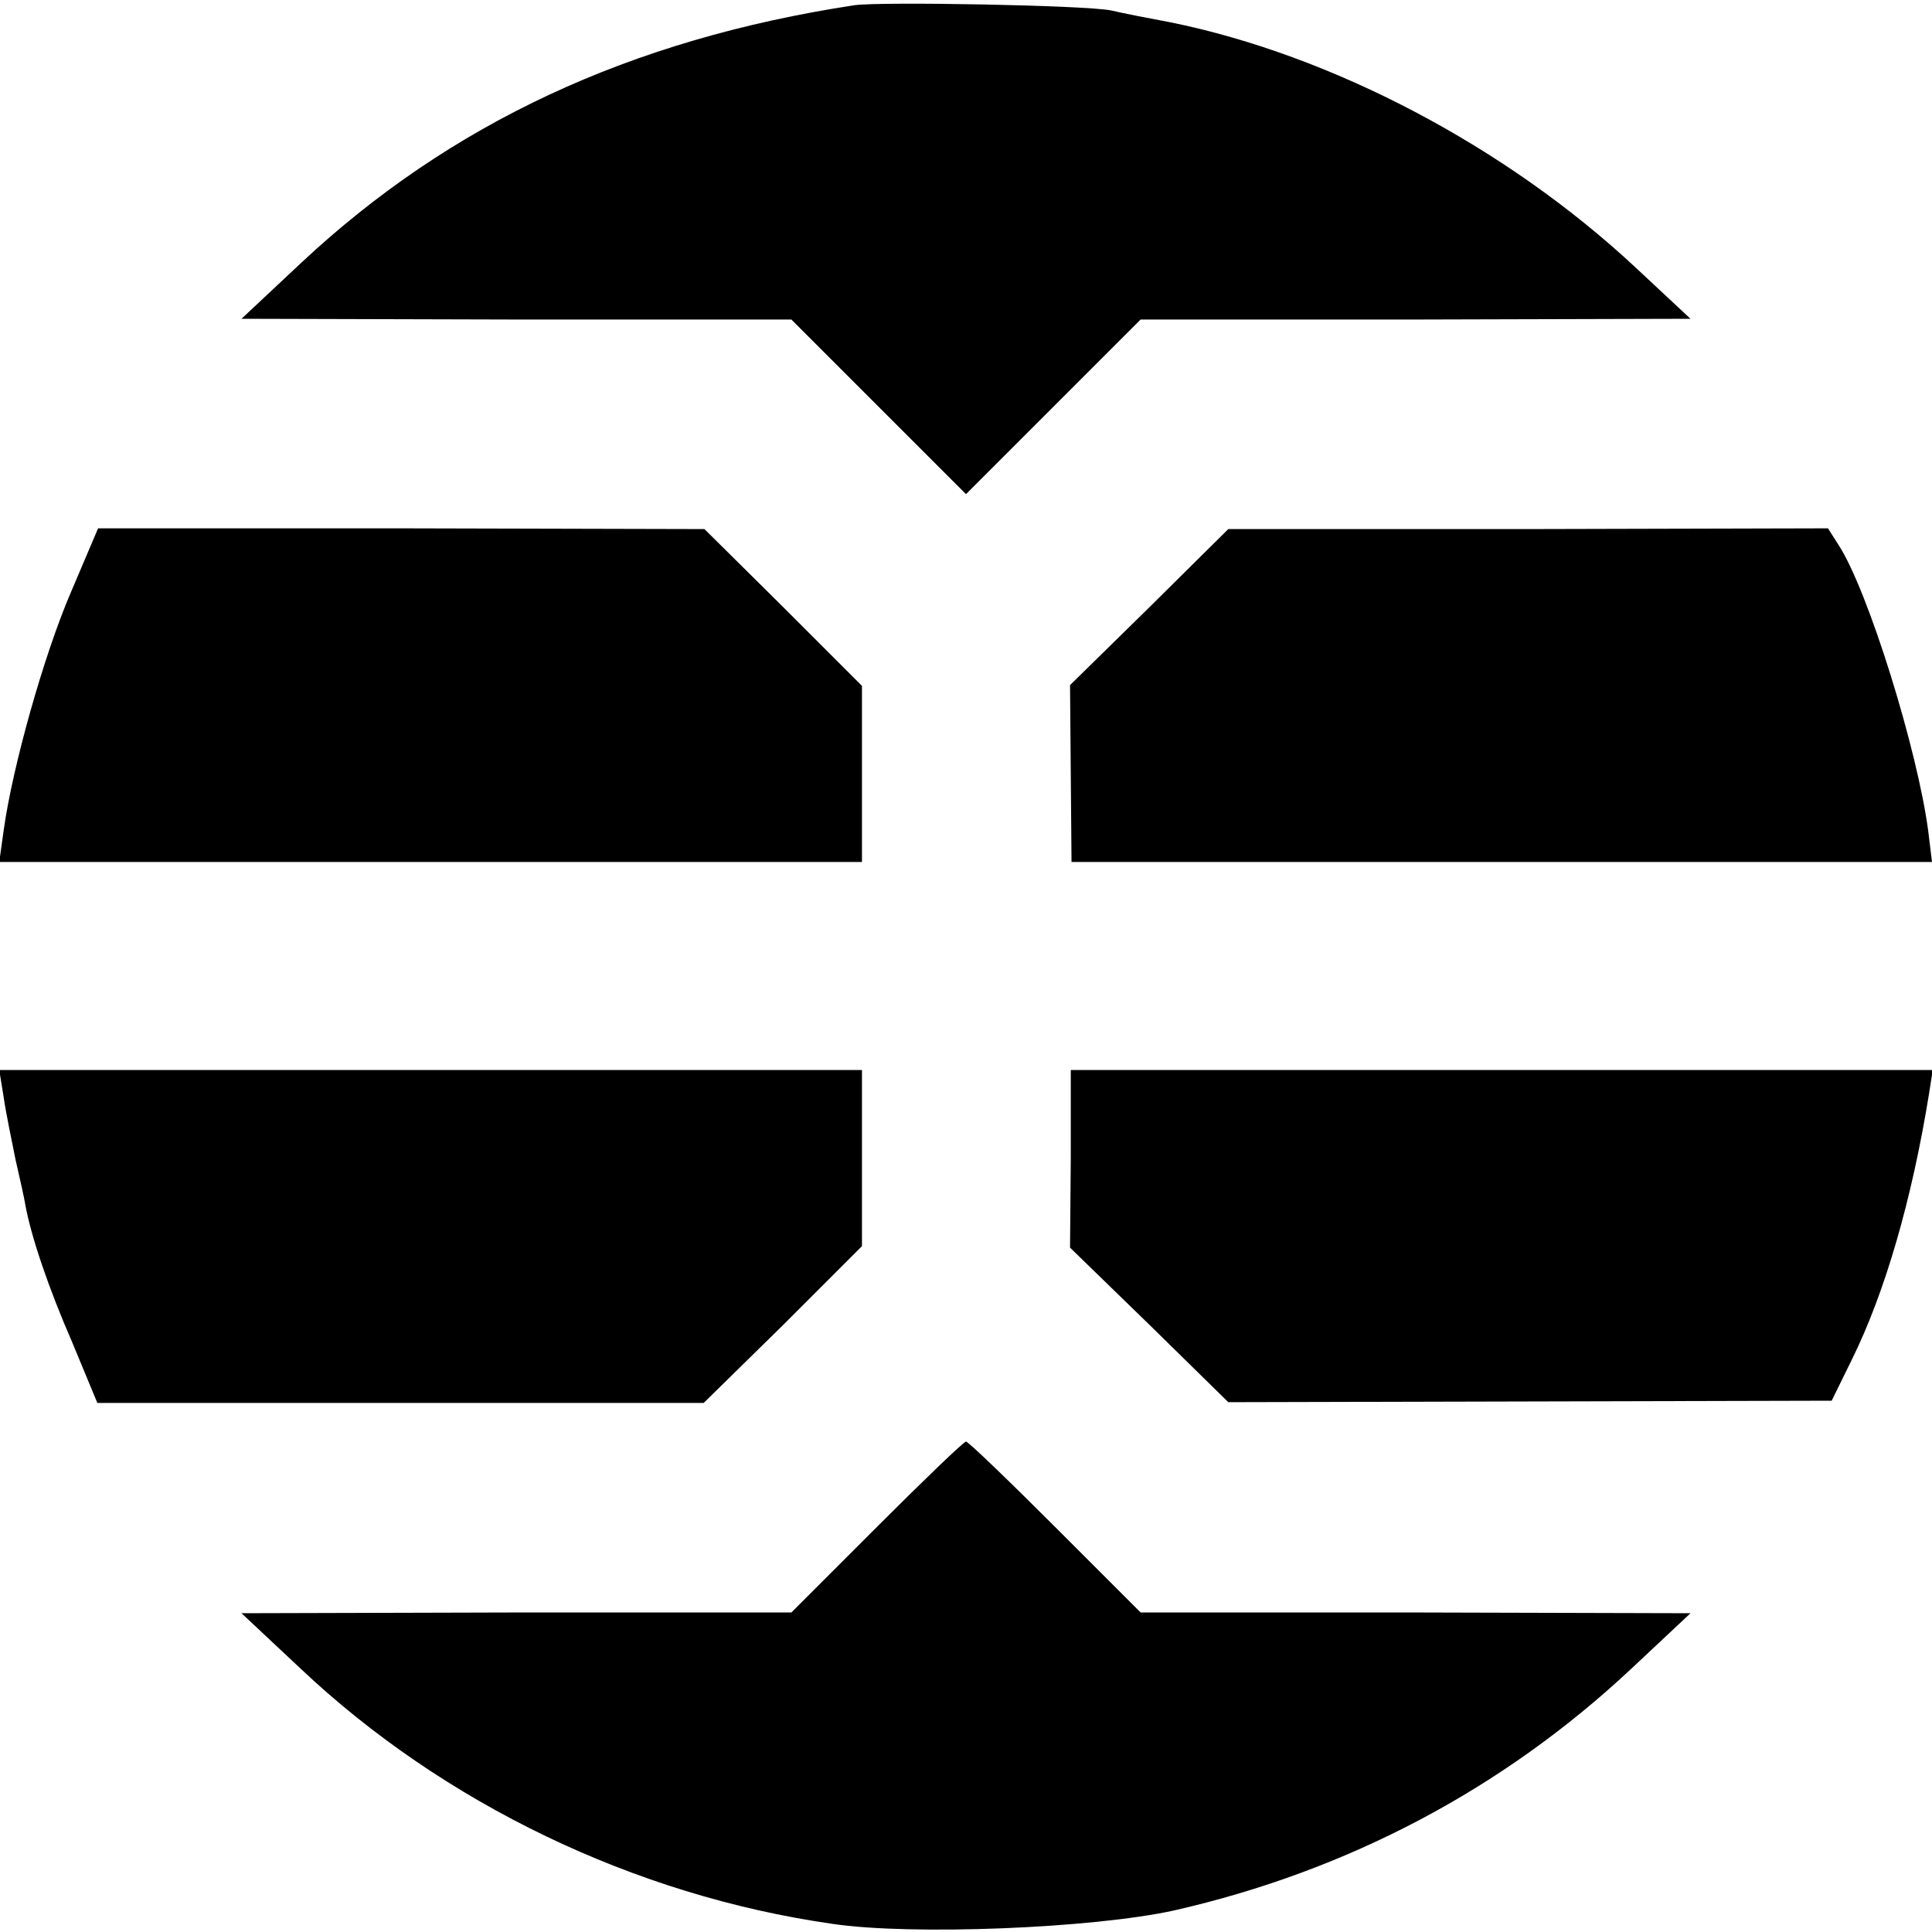 <?xml version="1.0" standalone="no"?>
<!DOCTYPE svg PUBLIC "-//W3C//DTD SVG 20010904//EN"
 "http://www.w3.org/TR/2001/REC-SVG-20010904/DTD/svg10.dtd">
<svg version="1.0" xmlns="http://www.w3.org/2000/svg"
 width="260pt" height="260pt" viewBox="0 0 260 260"
 preserveAspectRatio="xMidYMid meet">
<g transform="translate(0,260) scale(0.1,-0.1)"
fill="#000000" stroke="none">
<path d="M1150 2593 c-302 -46 -544 -159 -745 -347 l-80 -75 370 -1 370 0 117
-117 118 -118 118 118 117 117 370 0 370 1 -75 70 c-174 162 -408 285 -625
329 -27 5 -63 12 -80 16 -35 7 -309 12 -345 7z"/>
<path d="M95 1802 c-36 -84 -78 -233 -90 -319 l-6 -43 581 0 580 0 0 119 0
118 -106 106 -106 105 -408 1 -408 0 -37 -87z"/>
<path d="M1547 1783 l-107 -105 1 -119 1 -119 579 0 579 0 -5 41 c-14 108 -81
325 -121 386 l-14 22 -403 -1 -404 0 -106 -105z"/>
<path d="M5 1123 c3 -21 11 -59 16 -84 6 -26 12 -53 13 -60 8 -44 32 -114 63
-185 l34 -82 408 0 408 0 107 105 106 106 0 118 0 119 -580 0 -581 0 6 -37z"/>
<path d="M1441 1041 l-1 -120 107 -104 106 -104 406 1 406 1 27 55 c45 91 81
216 104 358 l5 32 -580 0 -580 0 0 -119z"/>
<path d="M1180 545 l-115 -115 -370 0 -370 -1 80 -75 c192 -181 449 -305 715
-343 107 -16 351 -6 460 18 233 53 442 163 615 325 l80 75 -370 1 -370 0 -115
115 c-63 63 -117 115 -120 115 -3 0 -57 -52 -120 -115z"/>
</g>
</svg>
